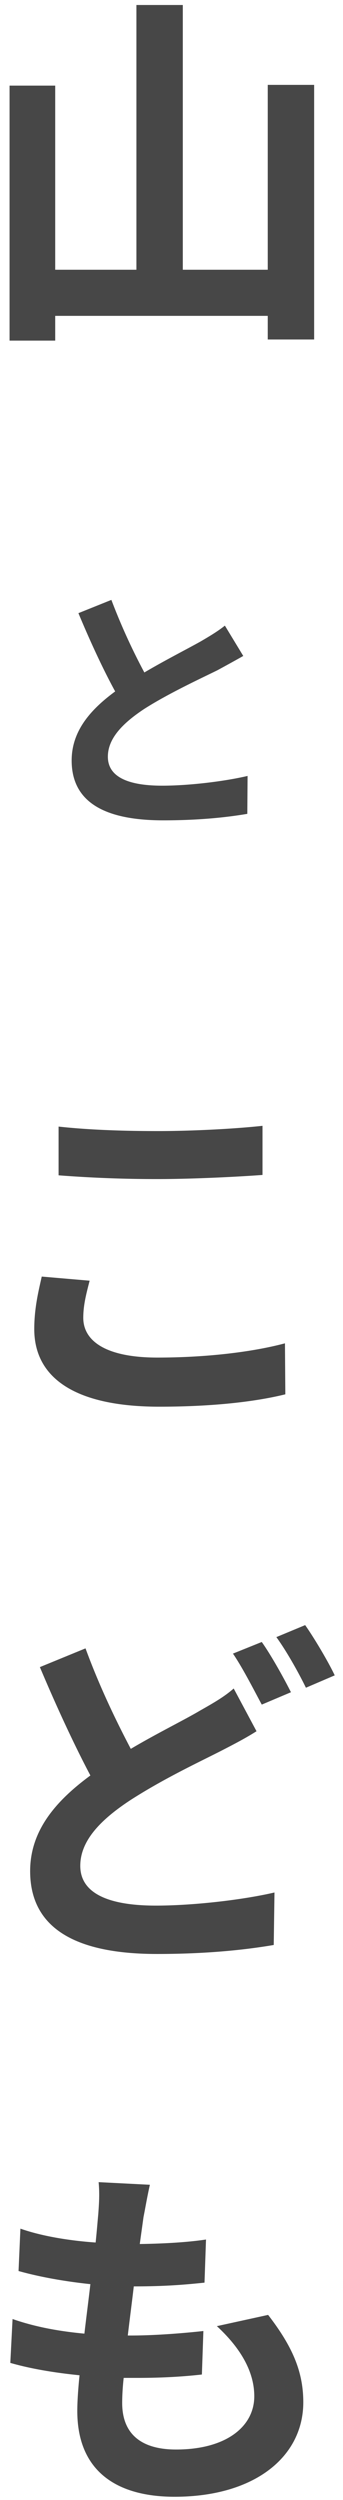 <svg width="33" height="240" fill="none" xmlns="http://www.w3.org/2000/svg"><path d="M25.76 8.148v17.748h-8.172V.48h-4.464v25.416H5.312V8.22H.92V32.7h4.392v-2.376H25.76v2.268h4.464V8.148H25.76ZM21.636 60.06c-.65.52-1.378.962-2.314 1.508-1.196.676-3.406 1.794-5.434 2.99a59.536 59.536 0 0 1-3.172-6.968l-3.172 1.274c1.118 2.678 2.366 5.382 3.536 7.514-2.444 1.794-4.186 3.848-4.186 6.63 0 4.368 3.796 5.746 8.814 5.746 3.276 0 5.954-.26 8.086-.624l.026-3.64c-2.21.52-5.616.936-8.216.936-3.51 0-5.226-.962-5.226-2.782 0-1.742 1.404-3.198 3.484-4.576 2.314-1.482 5.46-2.938 7.046-3.718.91-.494 1.716-.936 2.496-1.378l-1.768-2.912Zm-16 52.772a122.5 122.5 0 0 0 9.54.36c3.312 0 7.668-.216 10.08-.396v-4.716c-2.664.288-6.696.504-10.116.504-3.672 0-6.912-.144-9.504-.432v4.68Zm-1.62 9.72c-.288 1.296-.72 2.988-.72 5.04 0 4.752 4.032 7.452 12.024 7.452 4.896 0 9.072-.432 12.132-1.188l-.036-4.896c-3.096.828-7.524 1.368-12.276 1.368-5.004 0-7.128-1.62-7.128-3.816 0-1.224.288-2.304.612-3.564l-4.608-.396Zm18.468 39.544c-.9.792-1.908 1.368-3.24 2.124-1.584.936-4.104 2.16-6.66 3.672-1.404-2.664-3.024-6.012-4.356-9.648l-4.392 1.8c1.548 3.672 3.276 7.416 4.86 10.404-3.384 2.484-5.796 5.328-5.796 9.18 0 6.012 5.256 7.956 12.204 7.956 4.572 0 8.28-.36 11.232-.864l.072-5.04c-3.096.72-7.848 1.26-11.412 1.26-4.86 0-7.272-1.332-7.272-3.816 0-2.412 1.944-4.428 4.86-6.336 3.204-2.052 6.444-3.564 8.64-4.68 1.26-.648 2.376-1.224 3.456-1.908l-2.196-4.104Zm-.072-3.348c.936 1.368 2.016 3.492 2.772 4.896l2.808-1.188c-.648-1.296-1.908-3.564-2.808-4.824l-2.772 1.116Zm4.176-1.584c.972 1.332 2.124 3.384 2.844 4.86l2.772-1.188c-.576-1.224-1.908-3.492-2.844-4.824l-2.772 1.152Zm-5.724 66.148c2.304 2.124 3.6 4.392 3.6 6.732 0 2.88-2.664 5.112-7.524 5.112-3.456 0-5.184-1.584-5.184-4.464 0-.612.036-1.44.144-2.412h1.368c2.196 0 4.248-.108 6.156-.324l.144-4.176c-2.304.252-4.896.432-6.984.432h-.288c.18-1.548.396-3.168.576-4.716 2.88 0 4.752-.144 6.804-.36l.144-4.14c-1.656.252-3.888.396-6.372.432l.36-2.592c.18-.9.324-1.8.612-3.096l-4.932-.252c.108 1.152.036 2.124-.036 3.096-.072.756-.144 1.692-.252 2.7-2.556-.18-5.184-.612-7.236-1.332l-.18 4.068c2.052.576 4.5 1.008 6.912 1.26-.18 1.548-.396 3.204-.576 4.752-2.304-.216-4.644-.612-6.912-1.404l-.216 4.212c1.872.54 4.14.936 6.66 1.188-.144 1.404-.216 2.592-.216 3.42 0 5.868 3.888 8.244 9.36 8.244 7.668 0 12.384-3.816 12.384-9.072 0-2.988-1.08-5.4-3.384-8.388l-4.932 1.08Z" fill="#474747"/></svg>